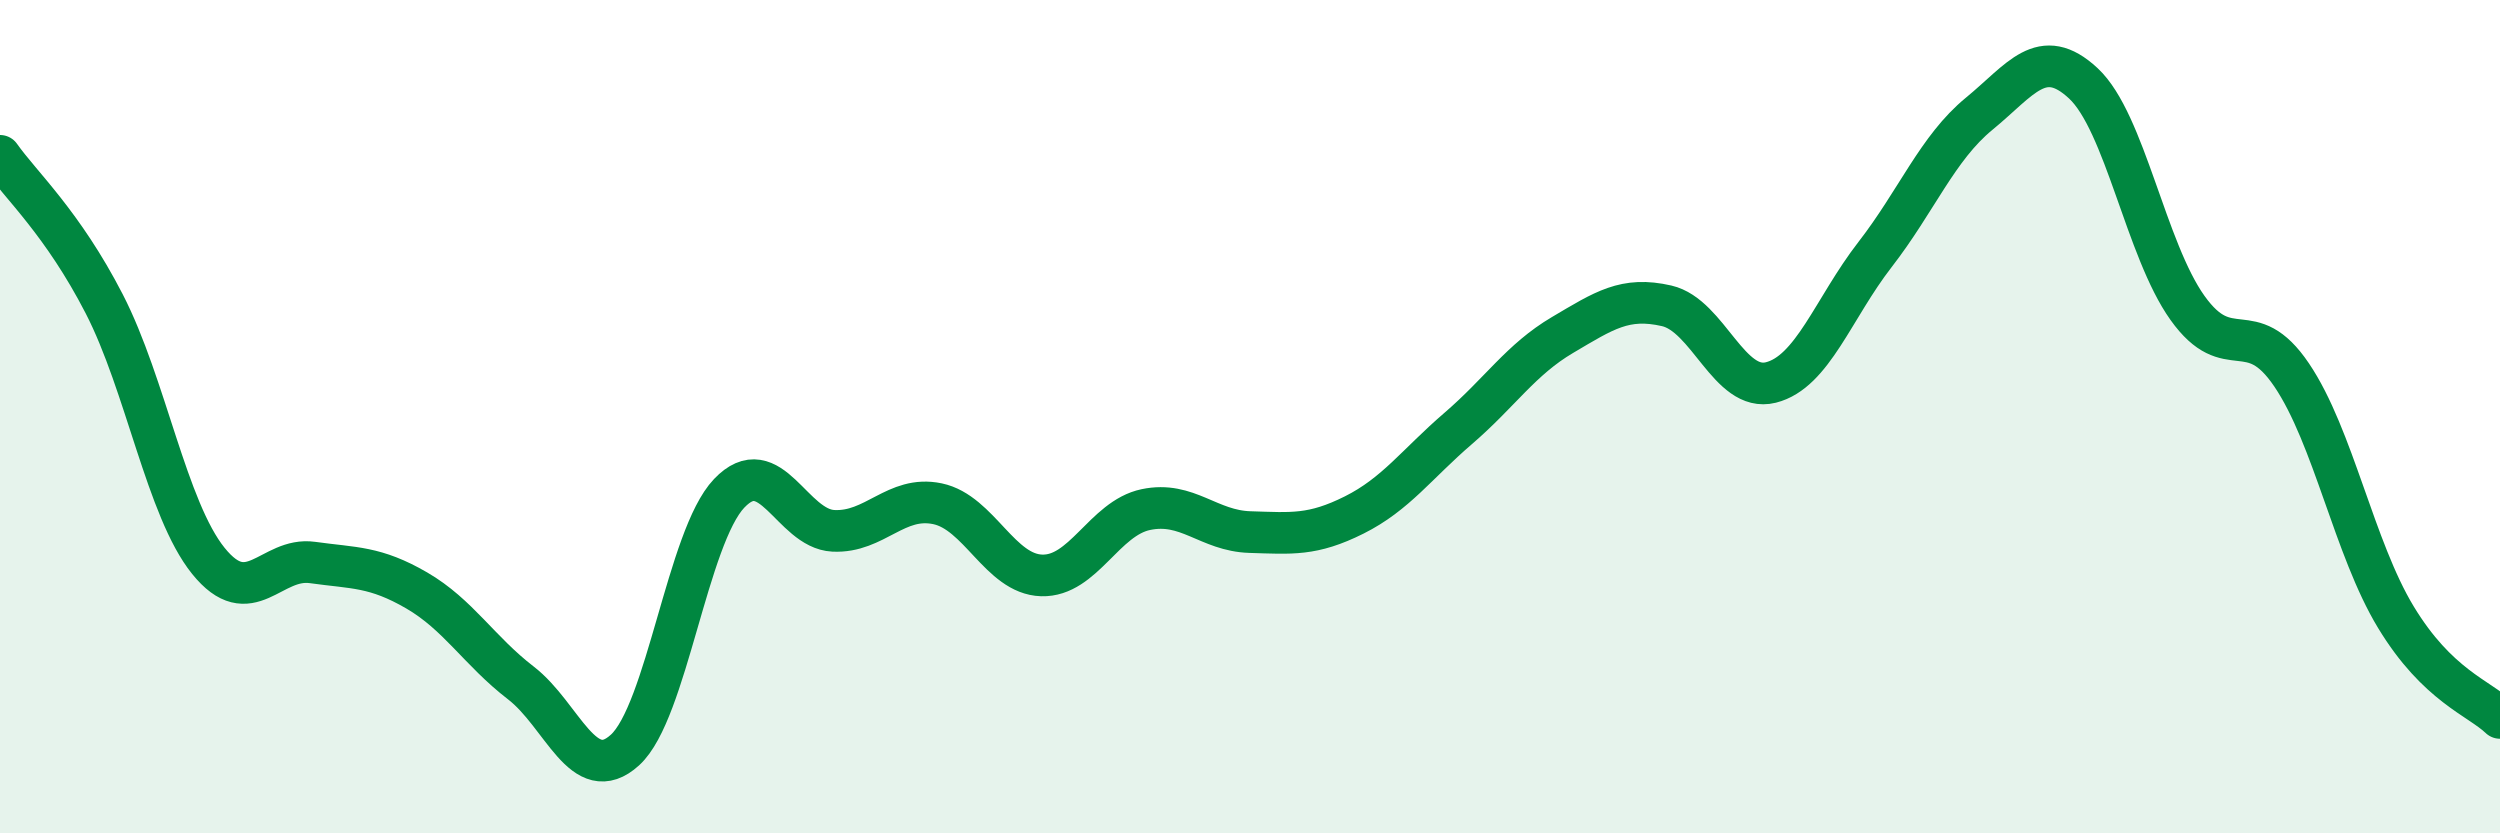 
    <svg width="60" height="20" viewBox="0 0 60 20" xmlns="http://www.w3.org/2000/svg">
      <path
        d="M 0,3.74 C 0.5,4.45 1.5,5.35 2.5,7.29 C 3.5,9.23 4,12.22 5,13.46 C 6,14.7 6.5,13.36 7.5,13.5 C 8.5,13.64 9,13.59 10,14.17 C 11,14.75 11.5,15.62 12.5,16.39 C 13.5,17.16 14,18.91 15,18 C 16,17.09 16.5,12.89 17.5,11.84 C 18.5,10.79 19,12.69 20,12.74 C 21,12.79 21.5,11.88 22.5,12.09 C 23.5,12.3 24,13.78 25,13.81 C 26,13.84 26.5,12.44 27.5,12.23 C 28.5,12.02 29,12.74 30,12.77 C 31,12.8 31.5,12.86 32.5,12.36 C 33.5,11.86 34,11.14 35,10.28 C 36,9.42 36.5,8.63 37.5,8.04 C 38.5,7.45 39,7.11 40,7.34 C 41,7.57 41.5,9.43 42.5,9.18 C 43.5,8.93 44,7.4 45,6.11 C 46,4.82 46.5,3.55 47.5,2.73 C 48.5,1.91 49,1.07 50,2 C 51,2.93 51.5,5.99 52.5,7.39 C 53.5,8.79 54,7.52 55,9 C 56,10.48 56.5,13.16 57.5,14.81 C 58.5,16.46 59.5,16.75 60,17.23L60 20L0 20Z"
        fill="#008740"
        opacity="0.1"
        stroke-linecap="round"
        stroke-linejoin="round"
      />
      <path
        d="M 0,3.74 C 0.5,4.45 1.5,5.35 2.5,7.29 C 3.5,9.23 4,12.22 5,13.46 C 6,14.7 6.5,13.36 7.5,13.5 C 8.5,13.64 9,13.59 10,14.17 C 11,14.75 11.5,15.62 12.5,16.39 C 13.5,17.16 14,18.91 15,18 C 16,17.09 16.5,12.89 17.5,11.84 C 18.5,10.79 19,12.69 20,12.74 C 21,12.79 21.5,11.88 22.5,12.09 C 23.5,12.3 24,13.78 25,13.81 C 26,13.84 26.5,12.44 27.5,12.23 C 28.5,12.02 29,12.74 30,12.77 C 31,12.8 31.5,12.86 32.5,12.36 C 33.5,11.86 34,11.14 35,10.28 C 36,9.42 36.5,8.63 37.5,8.04 C 38.5,7.45 39,7.11 40,7.34 C 41,7.57 41.5,9.43 42.5,9.18 C 43.5,8.93 44,7.4 45,6.11 C 46,4.82 46.5,3.55 47.5,2.73 C 48.5,1.91 49,1.07 50,2 C 51,2.93 51.5,5.99 52.5,7.39 C 53.5,8.79 54,7.52 55,9 C 56,10.48 56.5,13.16 57.5,14.81 C 58.5,16.46 59.5,16.75 60,17.23"
        stroke="#008740"
        stroke-width="1"
        fill="none"
        stroke-linecap="round"
        stroke-linejoin="round"
      />
    </svg>
  